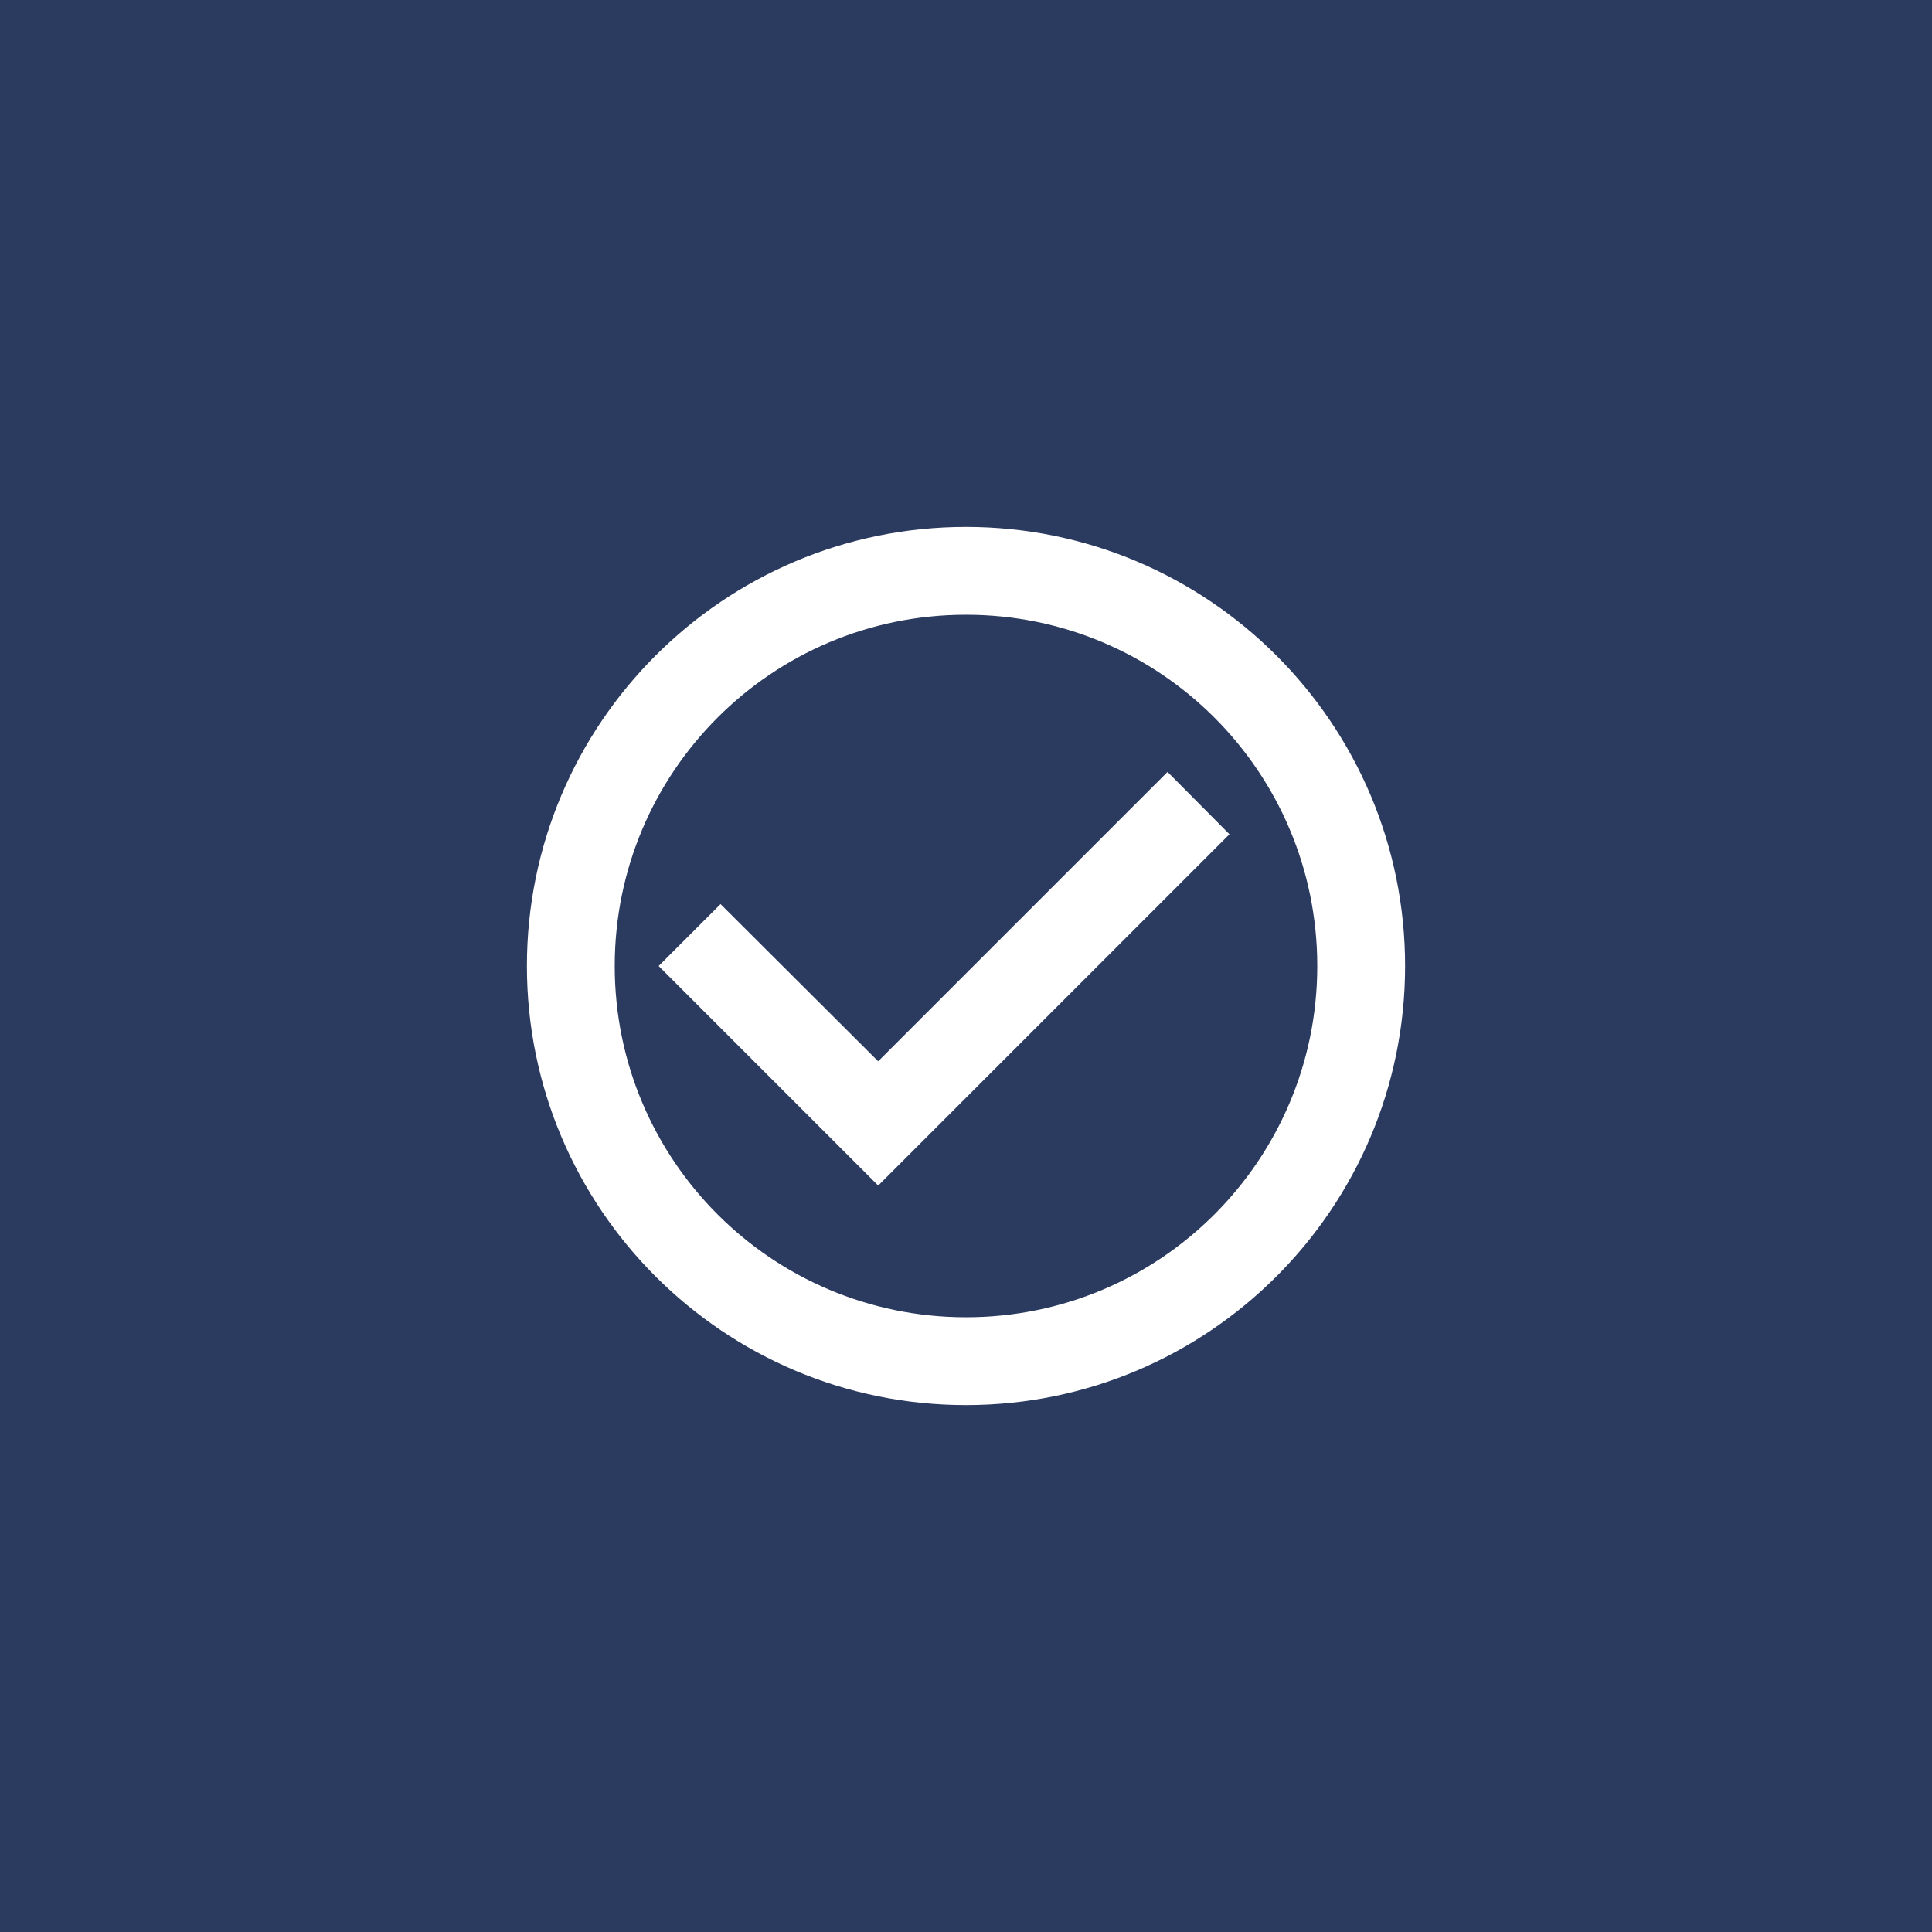 <svg width="44" height="44" viewBox="0 0 44 44" fill="none" xmlns="http://www.w3.org/2000/svg">
<rect width="44" height="44" fill="#2B3A5F"/>
<path d="M26.59 17.58L20 24.17L16.41 20.59L15 22L20 27L28 19L26.59 17.58ZM22 12C16.48 12 12 16.48 12 22C12 27.52 16.48 32 22 32C27.52 32 32 27.52 32 22C32 16.48 27.52 12 22 12ZM22 30C17.58 30 14 26.42 14 22C14 17.58 17.58 14 22 14C26.42 14 30 17.58 30 22C30 26.42 26.42 30 22 30Z" fill="white"/>
</svg>
